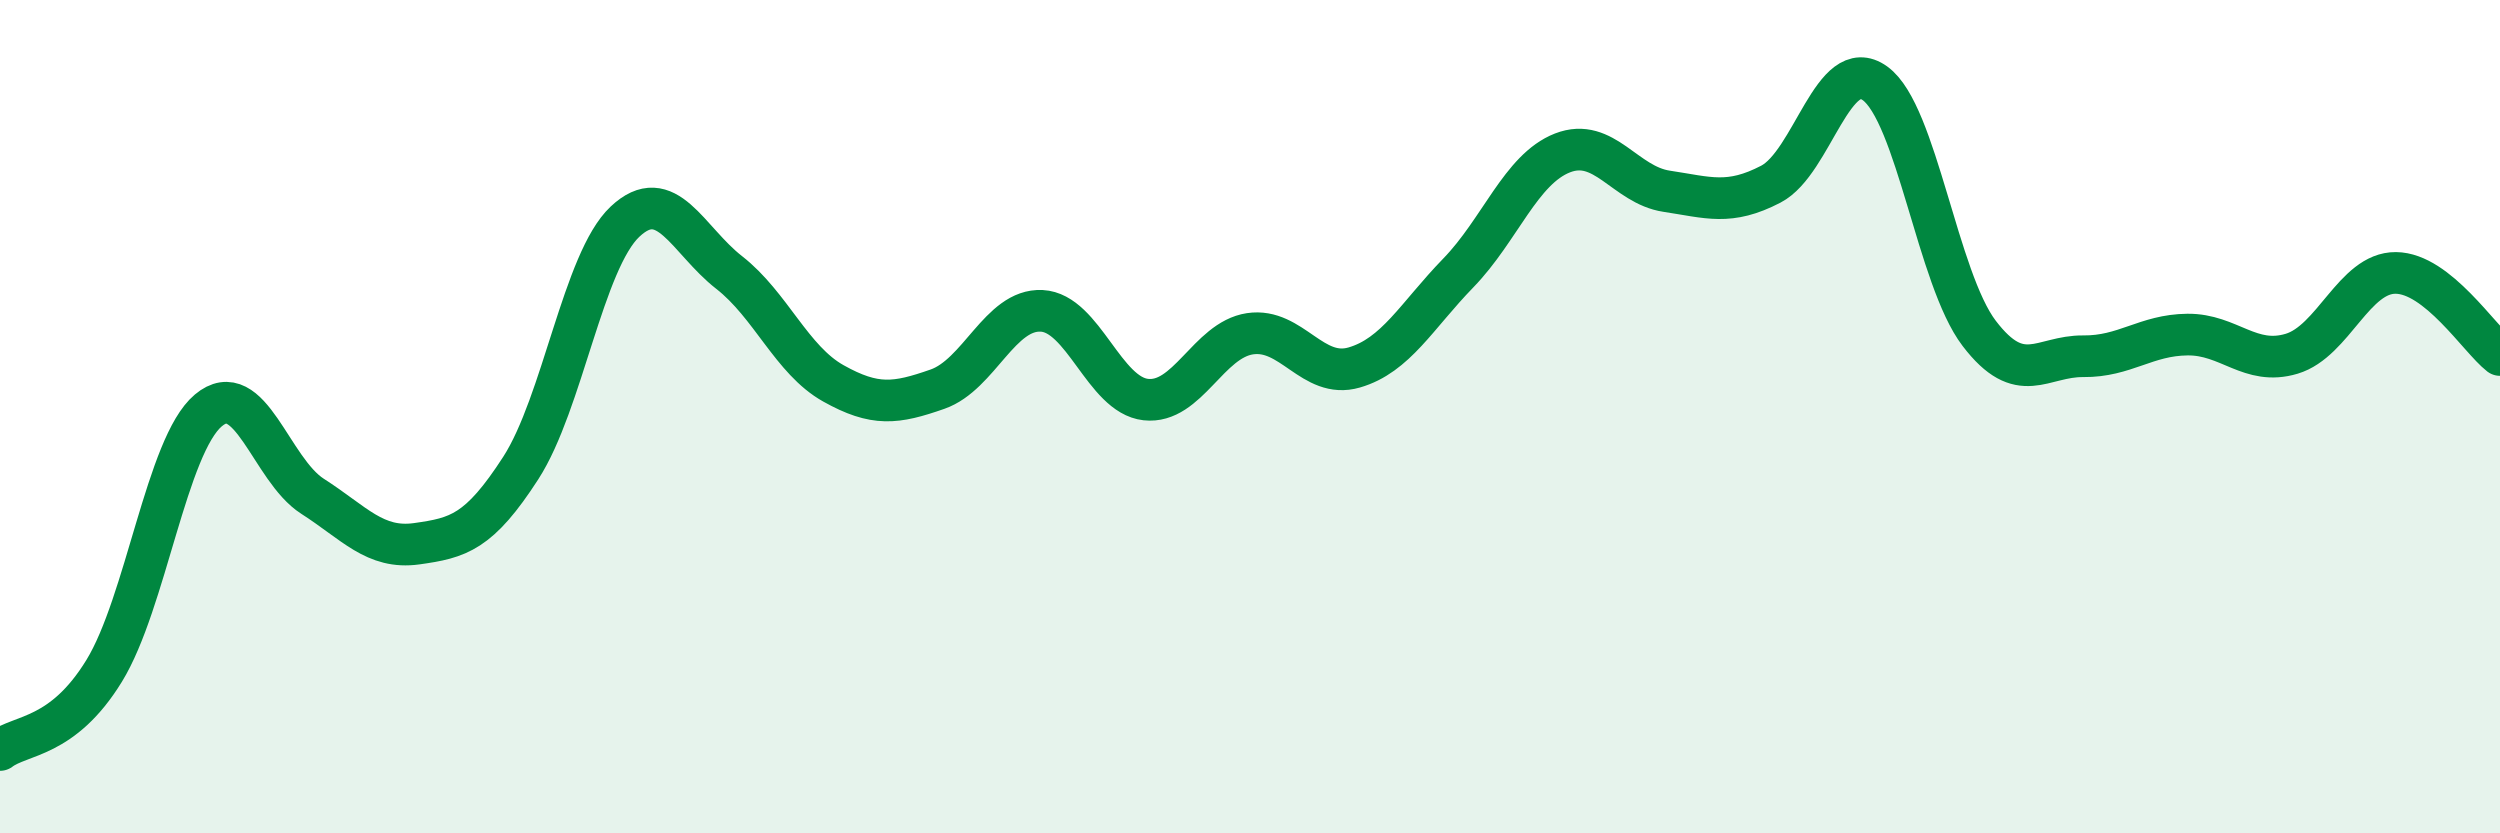 
    <svg width="60" height="20" viewBox="0 0 60 20" xmlns="http://www.w3.org/2000/svg">
      <path
        d="M 0,18 C 0.5,17.62 1.5,17.73 2.5,16.1 C 3.5,14.47 4,10.69 5,9.85 C 6,9.01 6.5,11.27 7.5,11.91 C 8.5,12.55 9,13.19 10,13.05 C 11,12.91 11.5,12.78 12.5,11.23 C 13.5,9.68 14,6.26 15,5.32 C 16,4.38 16.5,5.76 17.5,6.54 C 18.5,7.32 19,8.64 20,9.2 C 21,9.76 21.5,9.69 22.5,9.34 C 23.5,8.99 24,7.41 25,7.46 C 26,7.51 26.5,9.48 27.5,9.59 C 28.5,9.7 29,8.16 30,8.01 C 31,7.86 31.5,9.11 32.5,8.82 C 33.5,8.53 34,7.58 35,6.55 C 36,5.52 36.5,4.06 37.5,3.67 C 38.5,3.28 39,4.44 40,4.59 C 41,4.74 41.5,4.94 42.5,4.42 C 43.5,3.9 44,1.28 45,2 C 46,2.72 46.5,6.69 47.5,8 C 48.5,9.31 49,8.54 50,8.55 C 51,8.56 51.5,8.04 52.5,8.03 C 53.5,8.02 54,8.79 55,8.49 C 56,8.19 56.5,6.54 57.5,6.55 C 58.5,6.56 59.5,8.13 60,8.52L60 20L0 20Z"
        fill="#008740"
        opacity="0.1"
        stroke-linecap="round"
        stroke-linejoin="round"
      />
      <path
        d="M 0,18 C 0.5,17.62 1.5,17.73 2.5,16.1 C 3.5,14.47 4,10.69 5,9.85 C 6,9.01 6.5,11.27 7.5,11.91 C 8.5,12.55 9,13.19 10,13.05 C 11,12.91 11.5,12.78 12.5,11.23 C 13.5,9.68 14,6.26 15,5.32 C 16,4.38 16.5,5.76 17.5,6.54 C 18.5,7.32 19,8.64 20,9.2 C 21,9.76 21.5,9.69 22.5,9.34 C 23.5,8.99 24,7.41 25,7.46 C 26,7.51 26.5,9.48 27.5,9.59 C 28.5,9.7 29,8.16 30,8.01 C 31,7.86 31.5,9.11 32.5,8.82 C 33.5,8.53 34,7.58 35,6.55 C 36,5.52 36.5,4.06 37.5,3.67 C 38.5,3.28 39,4.44 40,4.59 C 41,4.74 41.5,4.94 42.5,4.42 C 43.5,3.9 44,1.28 45,2 C 46,2.72 46.5,6.69 47.5,8 C 48.5,9.31 49,8.54 50,8.55 C 51,8.56 51.5,8.04 52.5,8.03 C 53.5,8.02 54,8.79 55,8.49 C 56,8.19 56.5,6.54 57.5,6.55 C 58.5,6.56 59.5,8.13 60,8.52"
        stroke="#008740"
        stroke-width="1"
        fill="none"
        stroke-linecap="round"
        stroke-linejoin="round"
      />
    </svg>
  